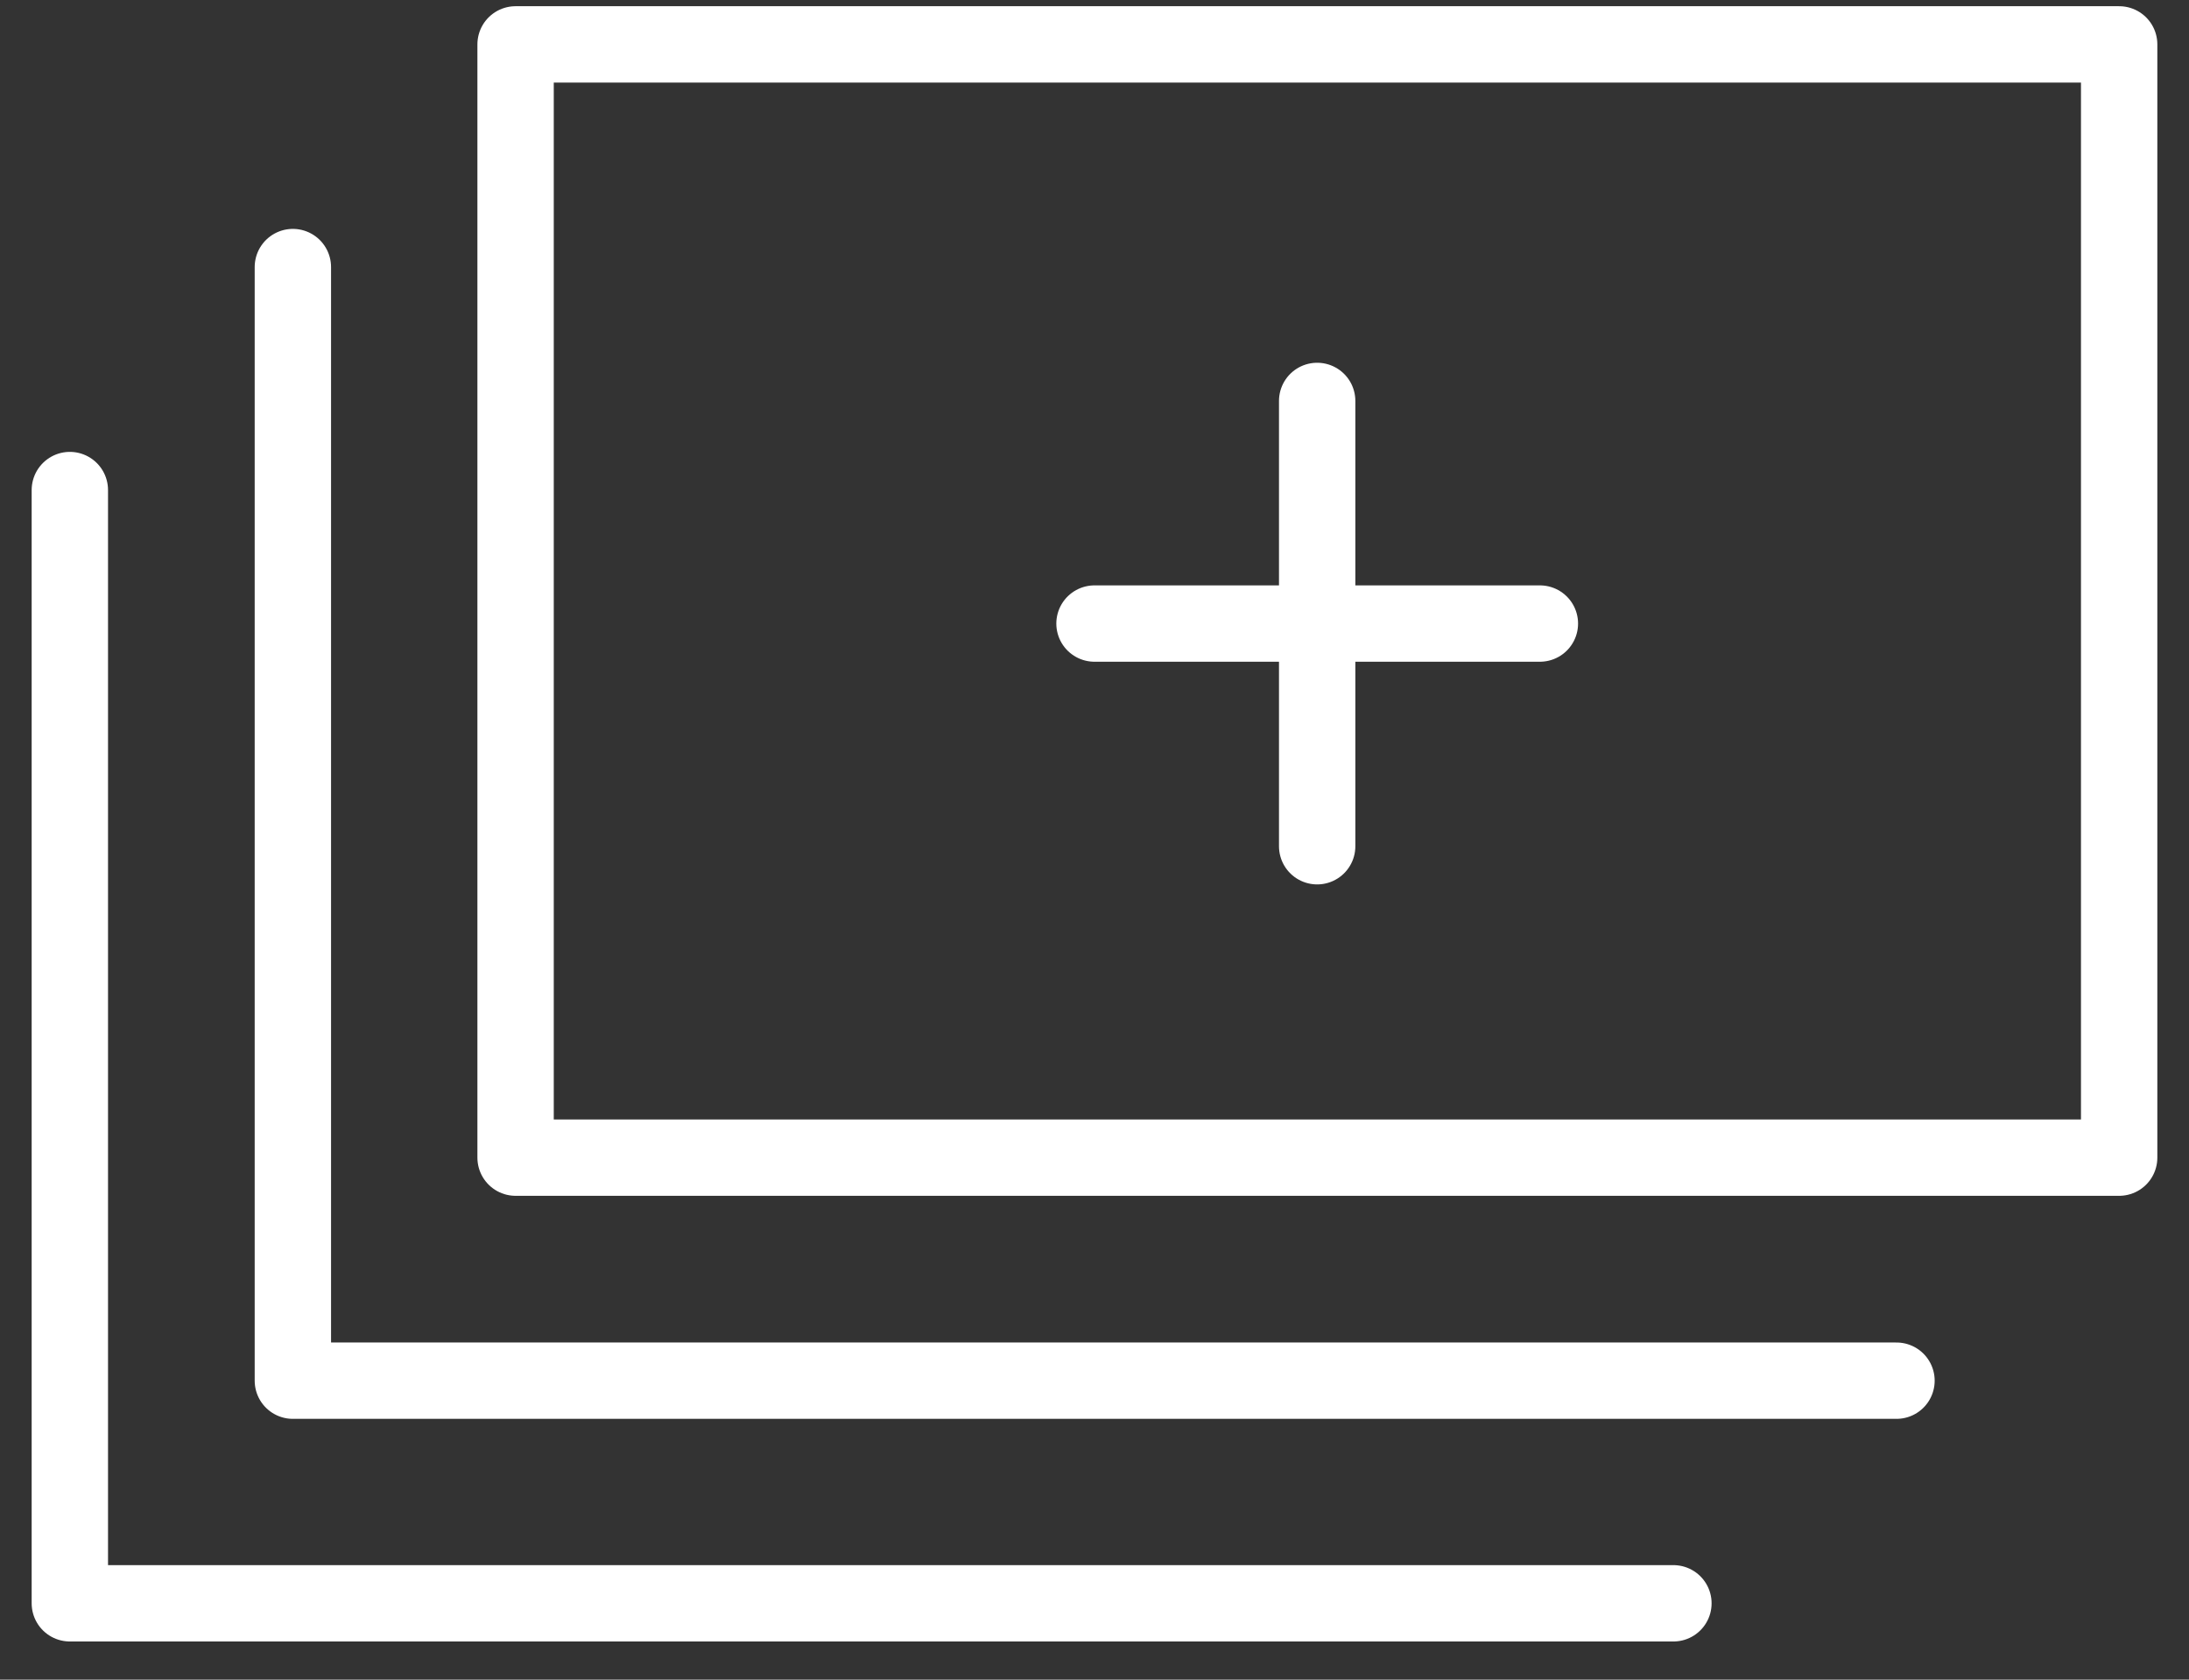 <svg width="43" height="33" viewBox="0 0 43 33" fill="none" xmlns="http://www.w3.org/2000/svg">
<rect x="0" y="0" width="43" height="33" fill="#333333" stroke="none"/>
<g clip-path="url(#clip0_7866_1733)">
<path d="M41.628 0.872H10.128V22.744H41.628V0.872Z" stroke="white" stroke-width="1.5" stroke-linecap="round" stroke-linejoin="round"/>
<path d="M37.254 27.126H5.753V5.247" stroke="white" stroke-width="1.5" stroke-linecap="round" stroke-linejoin="round"/>
<path d="M32.872 31.5H1.372V9.628" stroke="white" stroke-width="1.5" stroke-linecap="round" stroke-linejoin="round"/>
<path d="M25.874 7.877V16.626" stroke="white" stroke-width="1.5" stroke-linecap="round" stroke-linejoin="round"/>
<path d="M30.249 12.251H21.5" stroke="white" stroke-width="1.5" stroke-linecap="round" stroke-linejoin="round"/>
</g>
<defs>
<clipPath id="clip0_7866_1733">
<rect width="42" height="32.372" fill="white" transform="translate(0.5)"/>
</clipPath>
</defs>
</svg>
